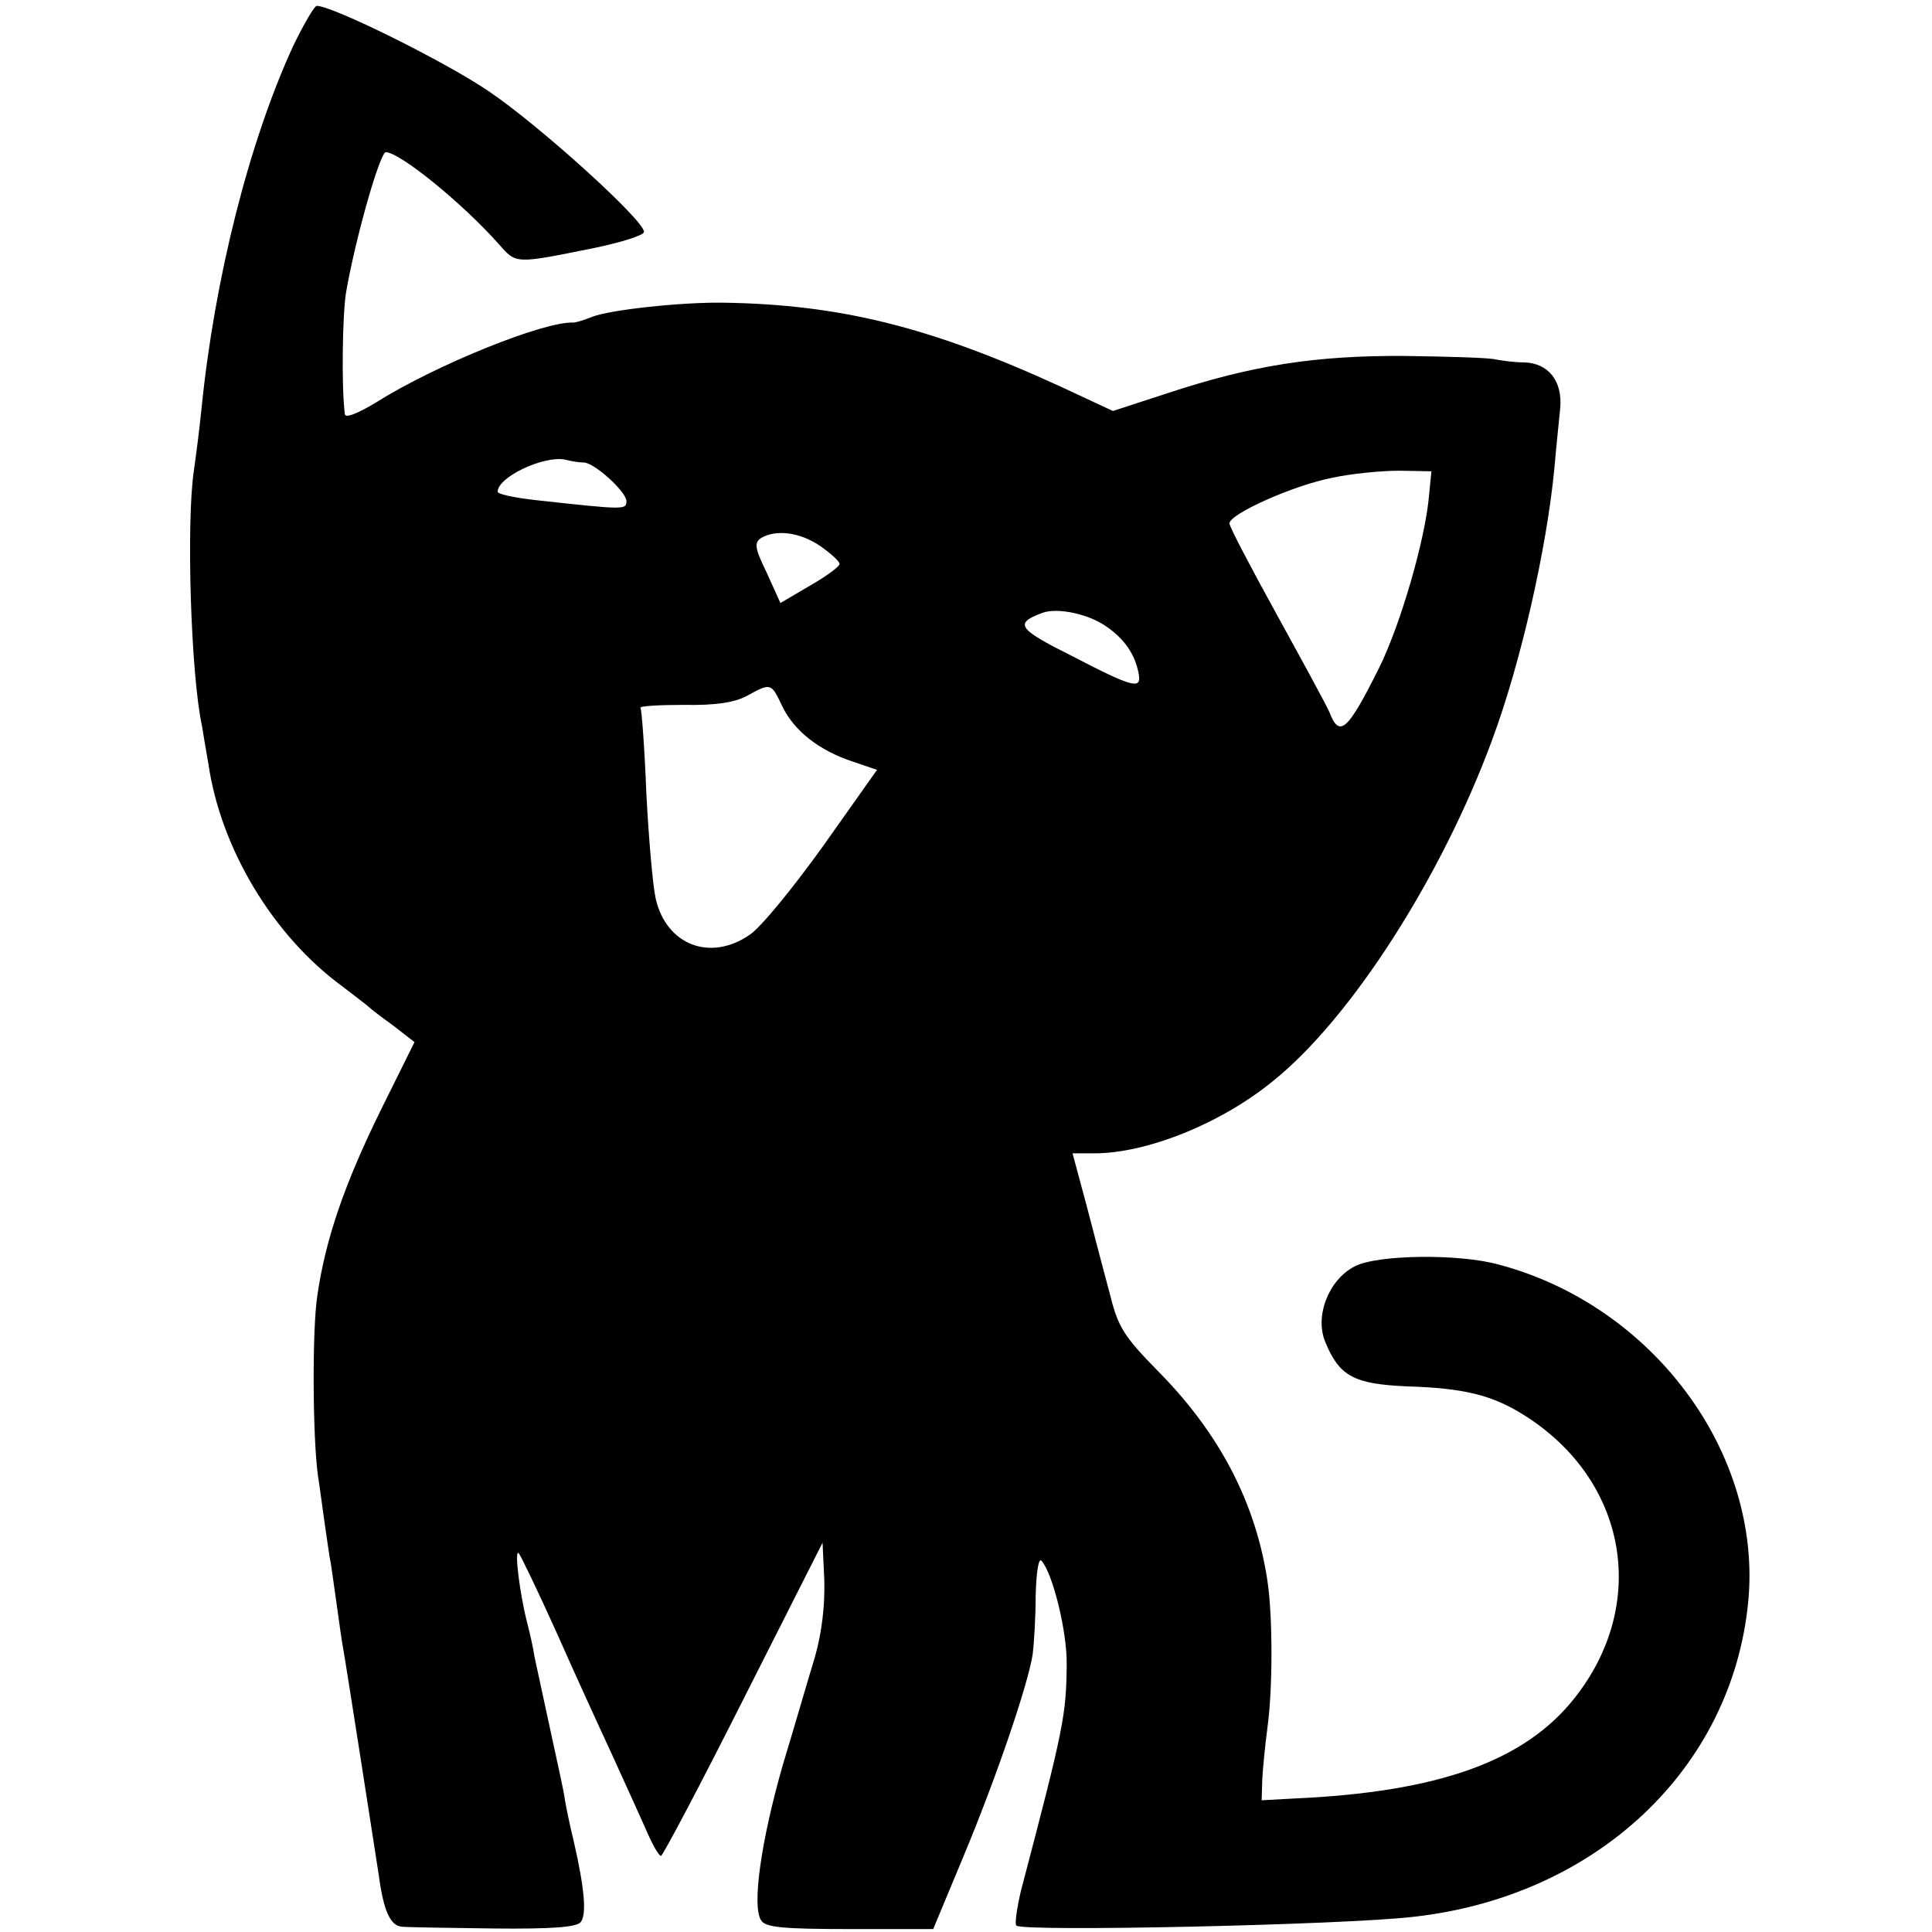 <?xml version="1.0" standalone="no"?>
<!DOCTYPE svg PUBLIC "-//W3C//DTD SVG 20010904//EN"
 "http://www.w3.org/TR/2001/REC-SVG-20010904/DTD/svg10.dtd">
<svg version="1.0" xmlns="http://www.w3.org/2000/svg"
 width="330pt" height="330pt" viewBox="0 0 330 330"
 preserveAspectRatio="xMidYMid meet">
<g transform="translate(0,330) scale(0.1,-0.1)"
fill="#000000" stroke="none">
<path d="M501 3222 c-76 -165 -135 -400 -157 -622 -3 -30 -9 -77 -13 -105 -13
-89 -5 -348 14 -435 2 -13 7 -42 11 -65 21 -144 110 -293 229 -380 22 -17 42
-32 45 -35 3 -3 21 -17 42 -32 l36 -28 -58 -117 c-61 -124 -94 -219 -108 -316
-9 -59 -8 -241 1 -307 3 -19 8 -57 12 -85 4 -27 8 -57 10 -65 1 -8 6 -40 10
-70 4 -30 9 -64 11 -75 5 -27 53 -336 61 -388 8 -61 20 -87 40 -88 10 -1 80
-2 156 -3 98 -1 142 2 149 11 10 13 7 55 -12 138 -7 28 -13 59 -15 70 -1 11
-13 65 -25 120 -12 55 -24 111 -27 125 -2 14 -8 41 -13 60 -12 47 -22 125 -14
117 3 -3 32 -63 64 -134 31 -70 74 -164 94 -207 20 -44 46 -101 58 -128 11
-26 23 -48 27 -48 3 0 67 121 141 268 l135 267 3 -65 c1 -42 -4 -88 -16 -130
-11 -36 -35 -119 -55 -185 -37 -129 -53 -241 -37 -265 7 -12 36 -15 152 -15
l142 0 52 125 c54 129 110 292 118 345 2 17 5 61 5 99 1 41 5 66 10 60 19 -21
44 -121 43 -178 -1 -85 -4 -104 -78 -385 -7 -30 -11 -57 -8 -60 10 -11 561 1
679 15 312 35 543 253 571 537 25 254 -162 507 -426 577 -68 19 -208 17 -246
-3 -45 -23 -69 -86 -50 -130 24 -58 49 -71 139 -75 98 -3 146 -15 200 -49 177
-111 214 -323 86 -484 -85 -107 -231 -160 -479 -171 l-55 -3 1 35 c1 19 5 60
9 90 9 65 9 189 0 249 -20 134 -82 253 -187 359 -57 58 -68 75 -81 127 -9 33
-27 102 -40 152 l-25 93 37 0 c90 0 217 51 306 124 133 107 288 349 374 583
49 132 93 327 106 463 3 36 8 82 10 103 4 46 -20 77 -62 78 -16 0 -37 3 -48 5
-11 3 -81 5 -155 6 -153 1 -262 -16 -407 -64 l-92 -30 -88 41 c-224 103 -379
141 -578 144 -71 1 -192 -12 -223 -24 -15 -6 -29 -10 -32 -10 -50 3 -237 -73
-337 -136 -33 -20 -54 -28 -54 -20 -6 47 -4 170 2 207 16 93 58 240 68 240 24
0 132 -88 193 -157 30 -34 27 -34 161 -7 48 10 87 22 87 28 0 20 -179 182
-265 240 -75 51 -267 146 -294 146 -4 0 -22 -31 -40 -68z m496 -712 c18 0 73
-50 73 -66 0 -15 -3 -15 -157 2 -35 4 -63 10 -63 14 0 25 78 62 115 55 11 -3
25 -5 32 -5z m1444 -55 c-6 -75 -49 -223 -86 -297 -53 -106 -67 -119 -84 -75
-5 12 -46 87 -90 167 -44 80 -81 150 -81 156 0 16 109 65 176 78 32 7 84 12
114 12 l55 -1 -4 -40z m-1041 -87 c19 -13 34 -27 34 -31 1 -4 -22 -21 -50 -37
l-51 -30 -23 51 c-21 43 -22 52 -10 60 25 15 66 10 100 -13z m491 -139 c30
-21 48 -47 54 -80 5 -27 -9 -24 -113 30 -94 47 -100 56 -52 74 26 10 81 -2
111 -24z m-555 -135 c20 -42 63 -76 121 -95 l41 -14 -92 -130 c-51 -71 -107
-140 -126 -152 -67 -46 -142 -17 -160 62 -5 22 -12 103 -16 180 -3 77 -8 143
-10 146 -2 3 31 5 74 5 54 -1 86 4 107 15 42 23 42 23 61 -17z"/>
</g>
</svg>
